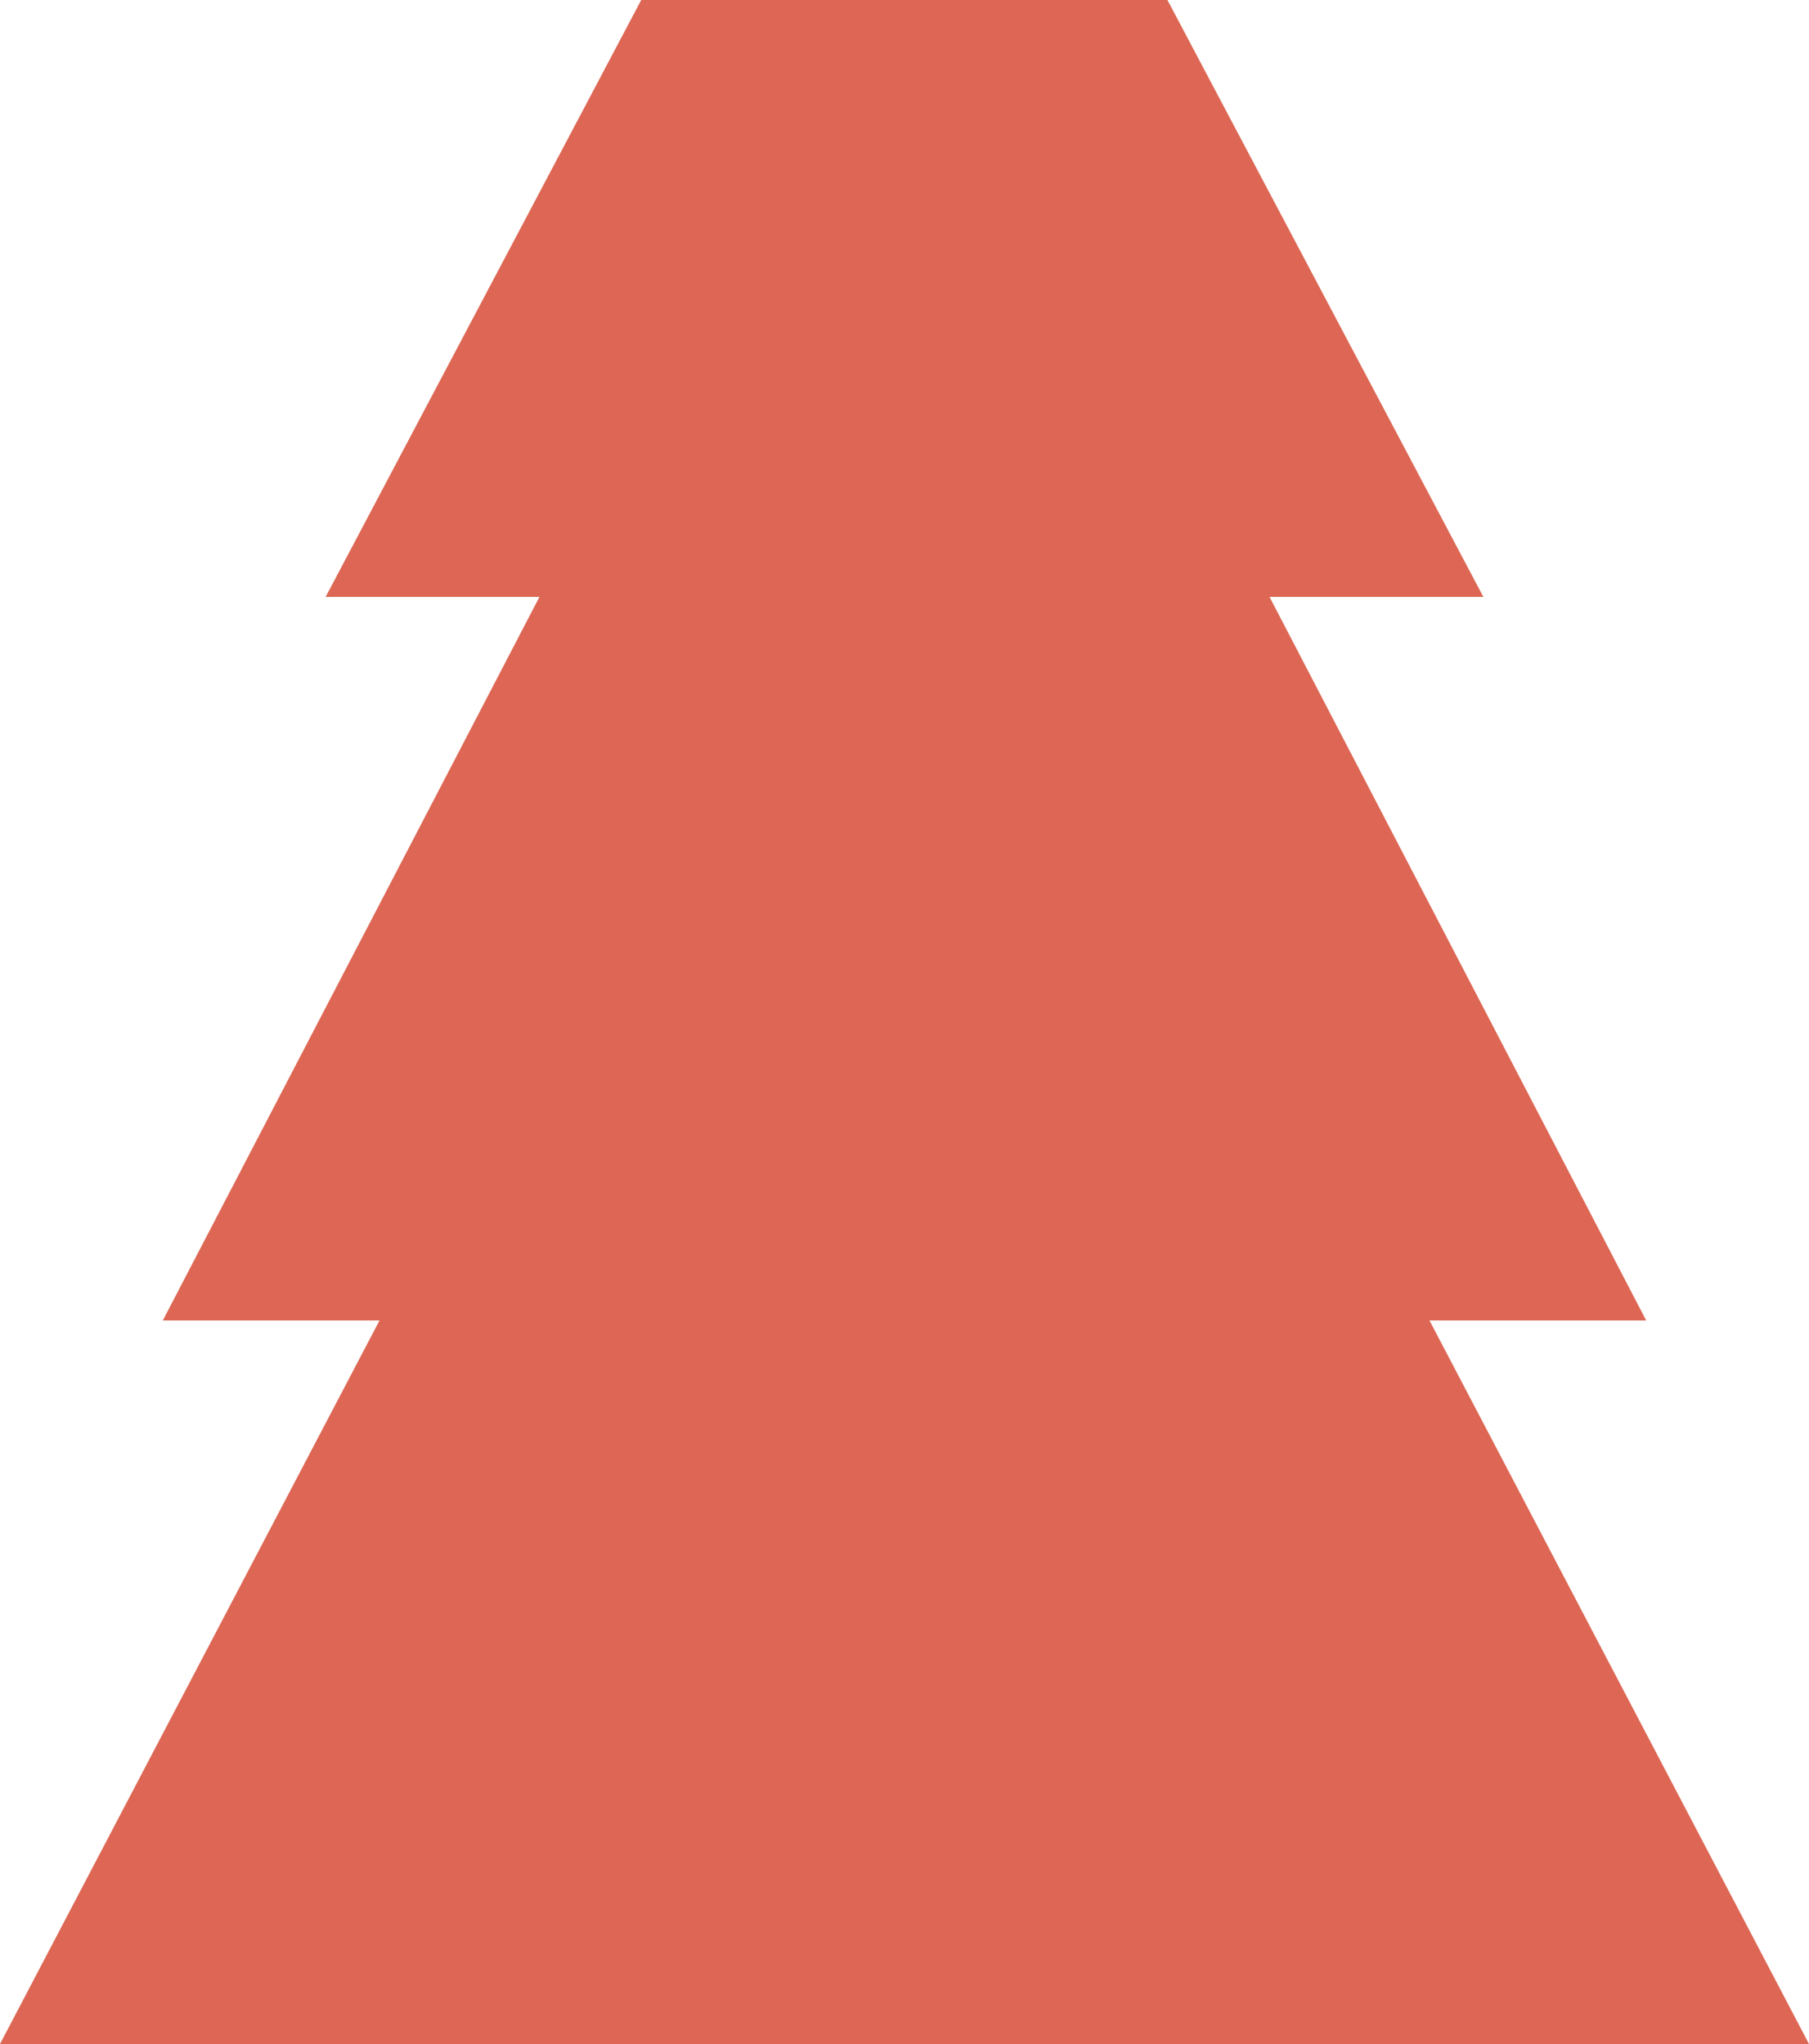 <?xml version="1.0" encoding="UTF-8"?> <svg xmlns="http://www.w3.org/2000/svg" width="100" height="113" viewBox="0 0 100 113" fill="none"> <path fill-rule="evenodd" clip-rule="evenodd" d="M9 73L31.381 30H68.618L91 73H9Z" fill="#DD6754"></path> <path d="M18 33L35.446 0H64.535L82 33H18Z" fill="#DD6754"></path> <path d="M0 113L27.273 61H72.727L100 113H0Z" fill="#DD6754"></path> </svg> 